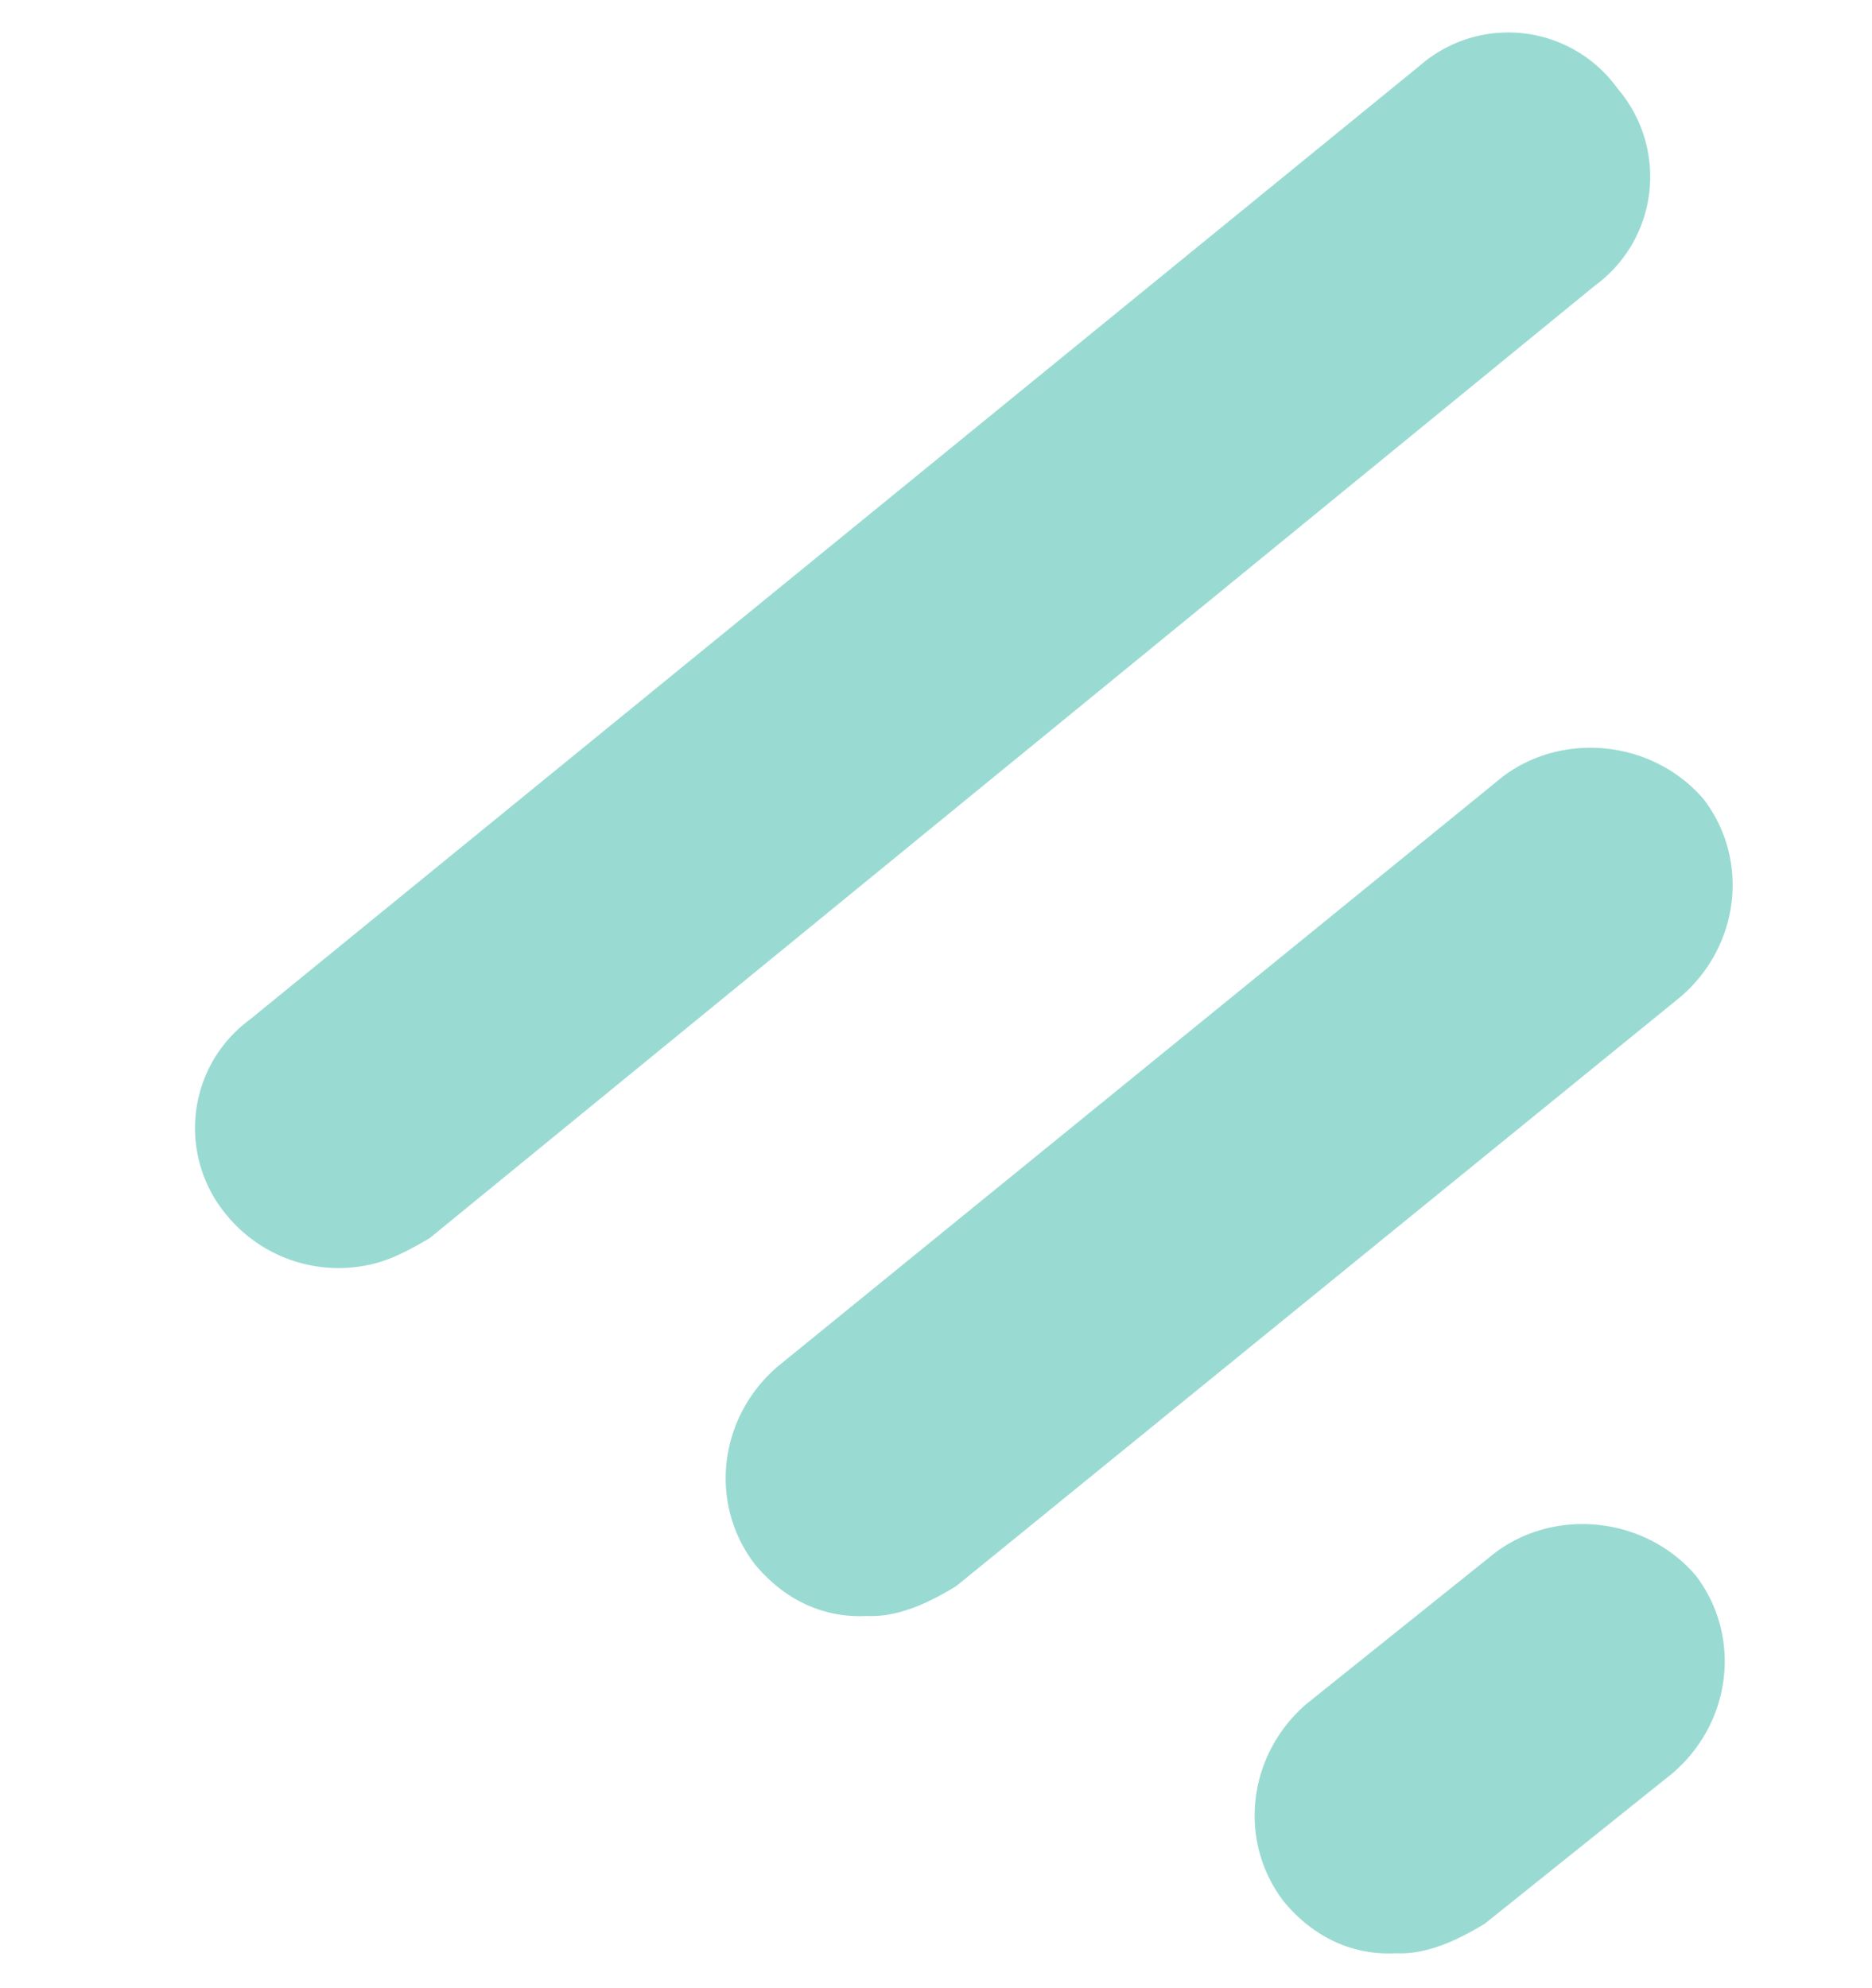 <svg width="194" height="206" fill="none" xmlns="http://www.w3.org/2000/svg"><path d="M155.667 80.542L80.591 141.62c-6.124 5.265-7.175 14.19-2.384 20.467 3.063 3.715 7.139 5.623 11.629 5.384 3.08.155 6.236-1.234 9.26-3.094l75.077-61.08c6.123-5.264 7.174-14.189 2.383-20.467-5.26-6.146-14.634-7.082-20.889-2.29zm-.819 80.451l-19.441 15.584c-6.123 5.265-7.174 14.19-2.383 20.467 3.062 3.715 7.139 5.622 11.628 5.384 3.081.155 6.237-1.234 9.261-3.094l19.441-15.585c6.123-5.264 7.174-14.189 2.383-20.467-5.26-6.146-14.634-7.082-20.889-2.289zM39.114 130.867a15 15 0 01-15.517-4.806c-5.26-6.146-4.341-15.542 2.383-20.467L147.207 6.746a13.94 13.94 0 0120.42 2.421c5.26 6.147 4.341 15.543-2.384 20.467L44.486 128.351c-1.747.996-3.494 1.991-5.372 2.516z" fill="#02A68F" fill-opacity=".4"/></svg>